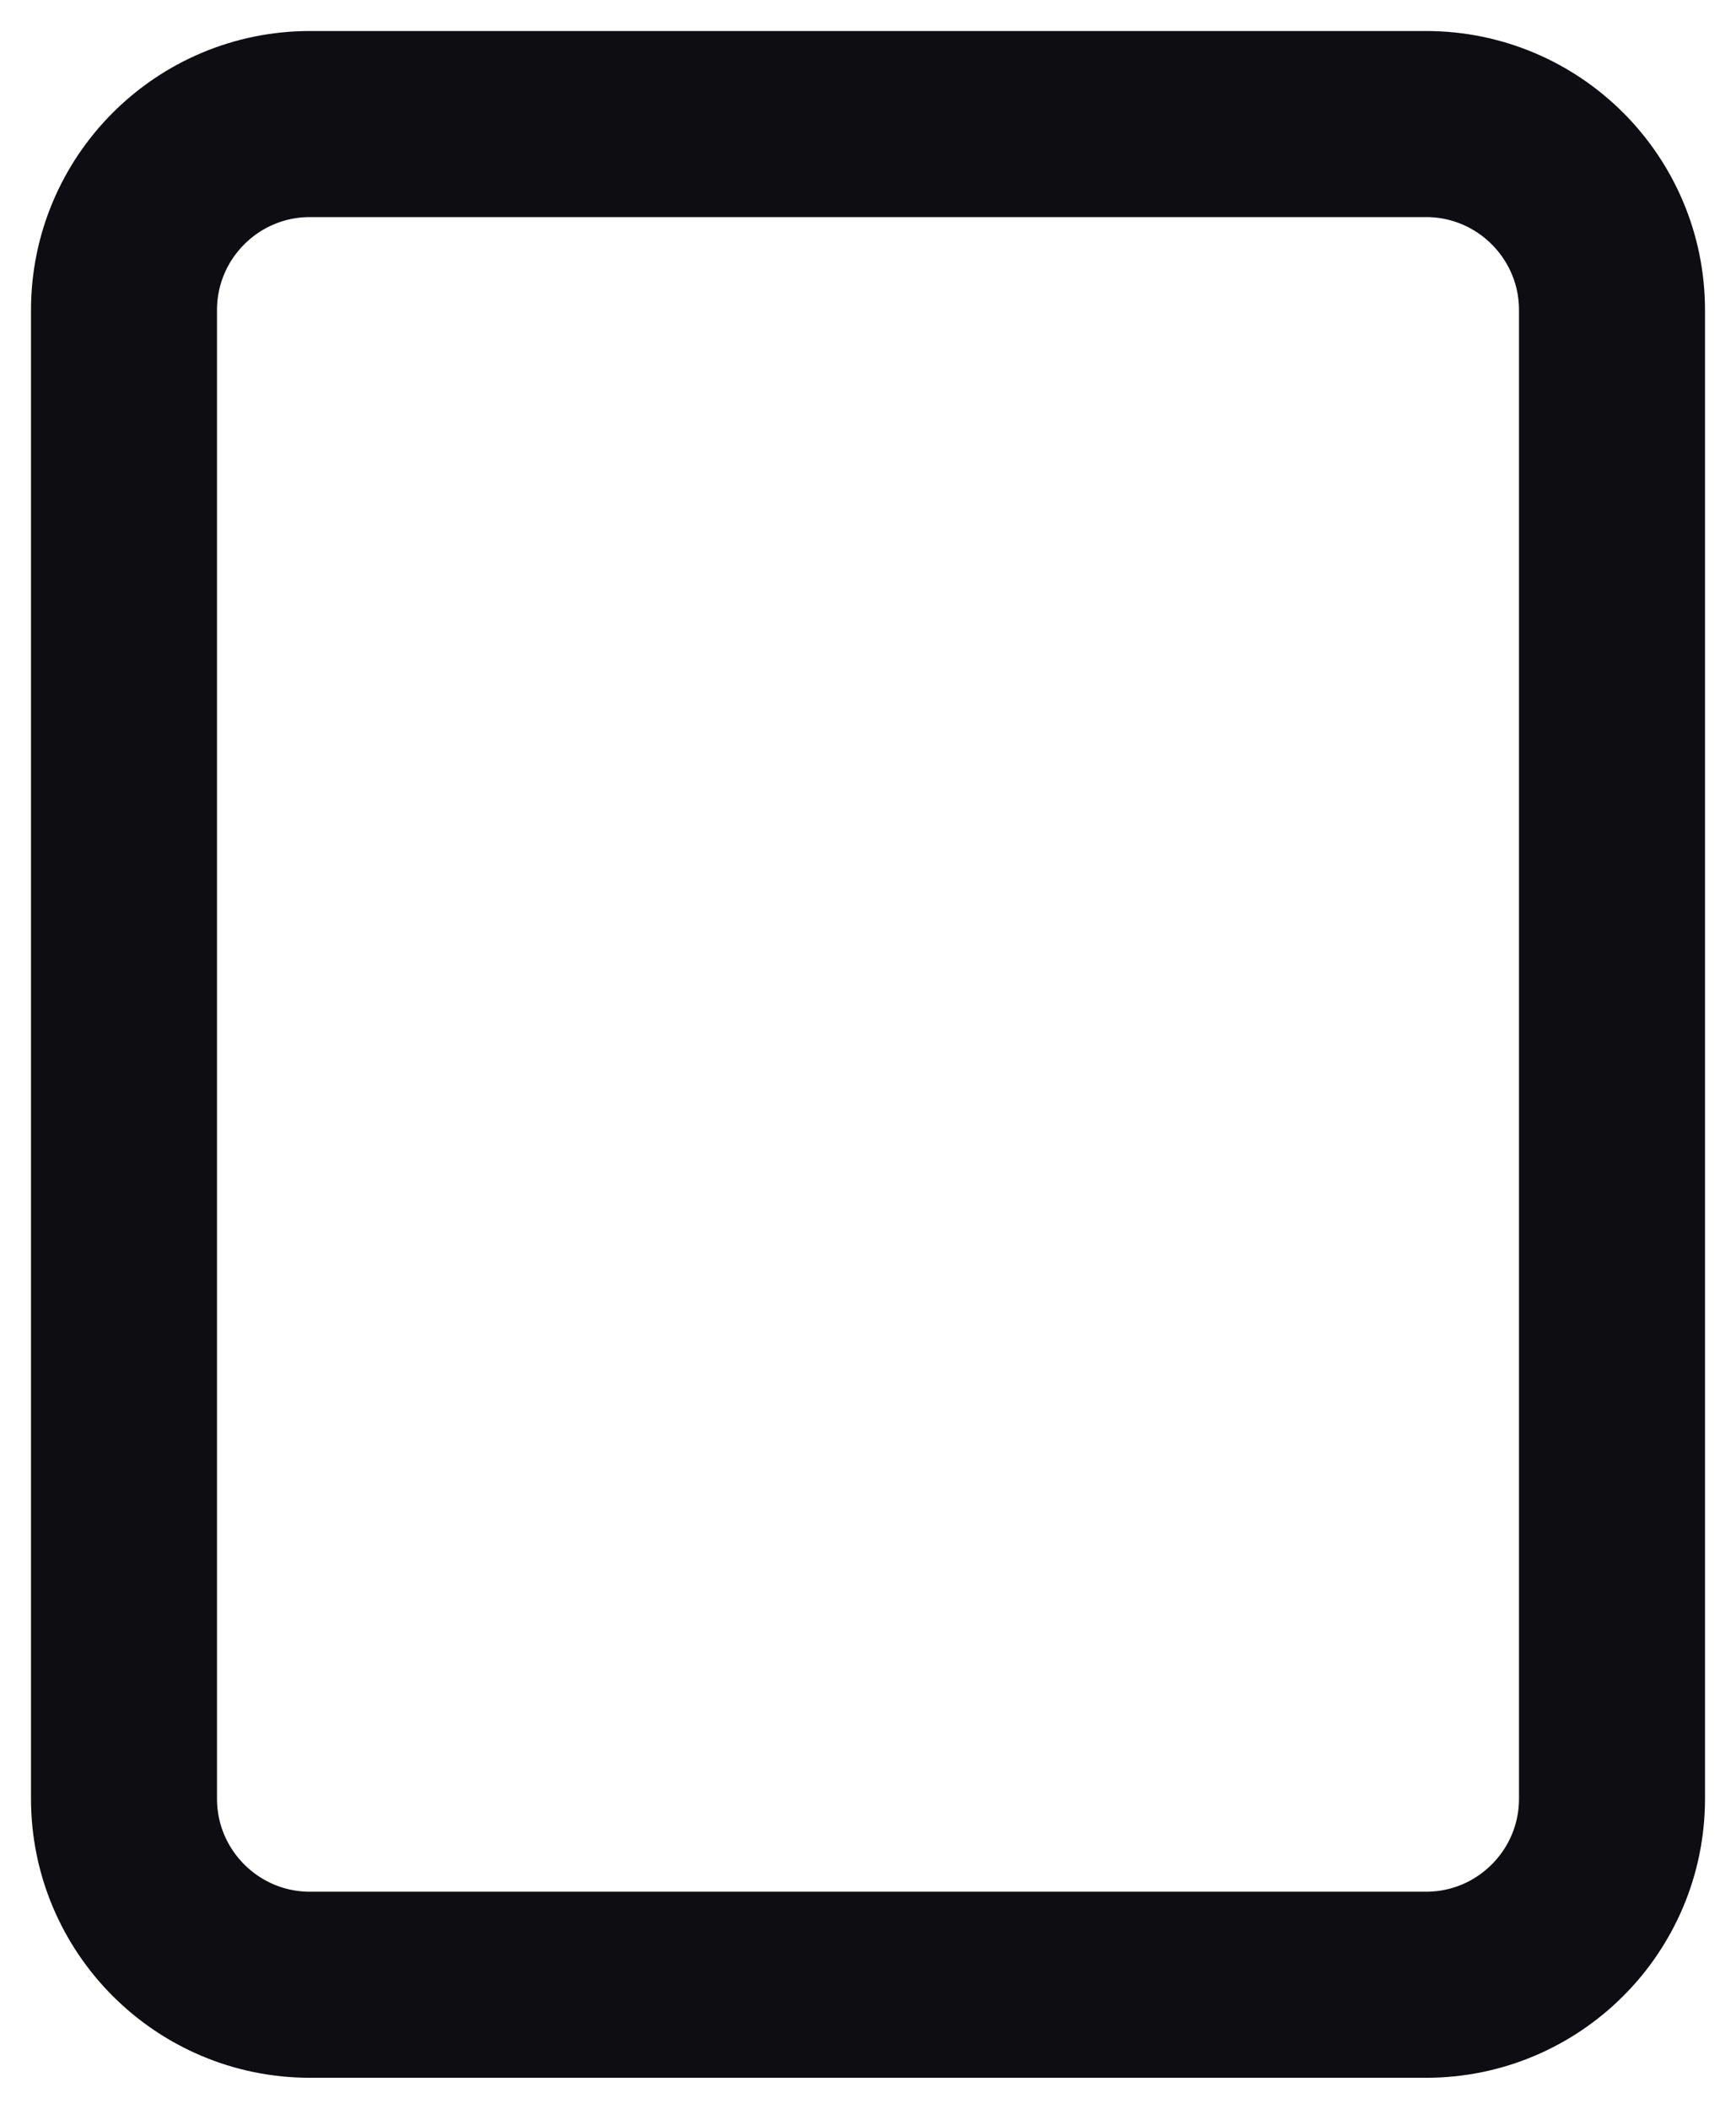 <?xml version="1.0" encoding="utf-8"?>
<svg xmlns="http://www.w3.org/2000/svg" fill="none" height="100%" overflow="visible" preserveAspectRatio="none" style="display: block;" viewBox="0 0 14 17" width="100%">
<path d="M11.5 1H2.5C1.672 1 1 1.672 1 2.5V14.5C1 15.328 1.672 16 2.5 16H11.5C12.328 16 13 15.328 13 14.5V2.5C13 1.672 12.328 1 11.5 1Z" id="Icon" stroke="#0D0D12" stroke-linecap="round" stroke-width="1.5"/>
</svg>
